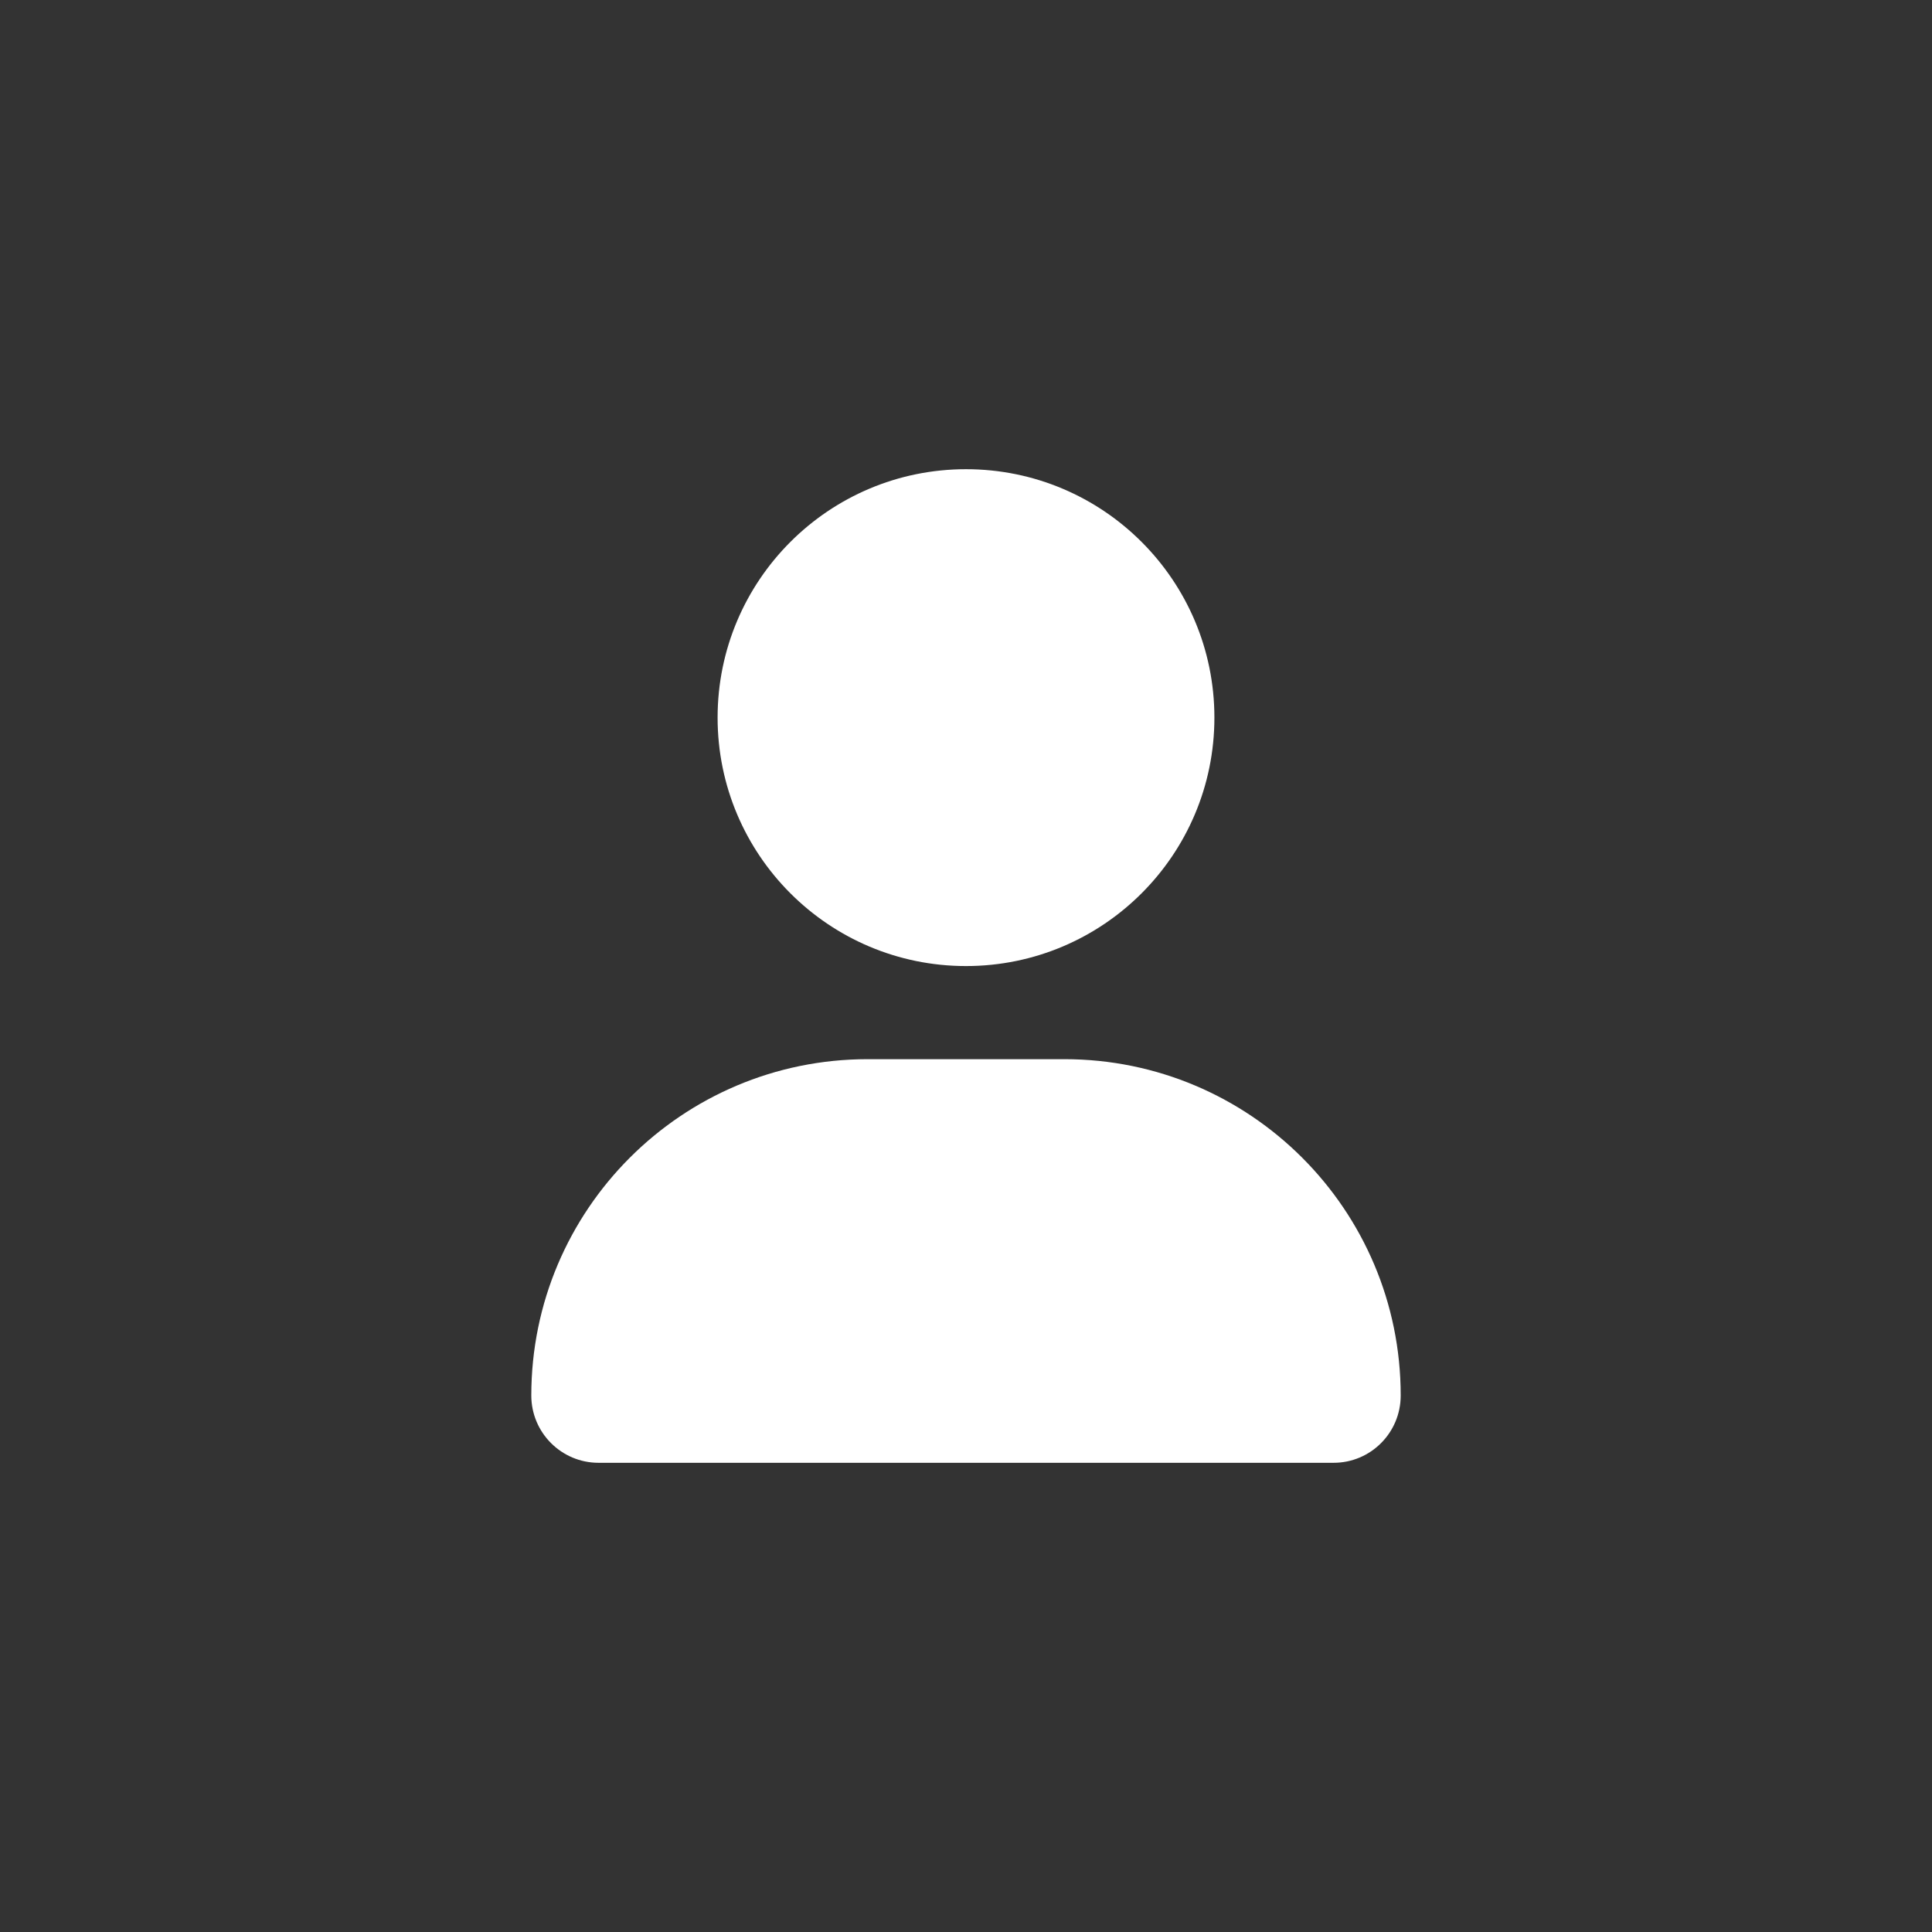 <?xml version="1.0" encoding="utf-8"?>
<!-- Generator: Adobe Illustrator 16.0.0, SVG Export Plug-In . SVG Version: 6.00 Build 0)  -->
<!DOCTYPE svg PUBLIC "-//W3C//DTD SVG 1.1//EN" "http://www.w3.org/Graphics/SVG/1.1/DTD/svg11.dtd">
<svg version="1.1" id="圖層_1" xmlns="http://www.w3.org/2000/svg" xmlns:xlink="http://www.w3.org/1999/xlink" x="0px" y="0px"
	 width="35px" height="35px" viewBox="0 0 35 35" enable-background="new 0 0 35 35" xml:space="preserve">
<rect x="0" y="0" width="35" height="35" fill="#333333" stroke="none"/>
<path fill="#FFFFFF" d="M17.5,17.501c2.485,0,4.5-2.016,4.5-4.501c0-2.485-2.015-4.5-4.5-4.5S13,10.515,13,13
	C13,15.485,15.015,17.501,17.5,17.501z M19.282,19.188h-3.564c-3.364,0-6.093,2.728-6.093,6.093c0,0.673,0.546,1.219,1.219,1.219
	h13.313c0.673,0.001,1.218-0.544,1.218-1.219C25.375,21.916,22.647,19.188,19.282,19.188z"/>
</svg>
